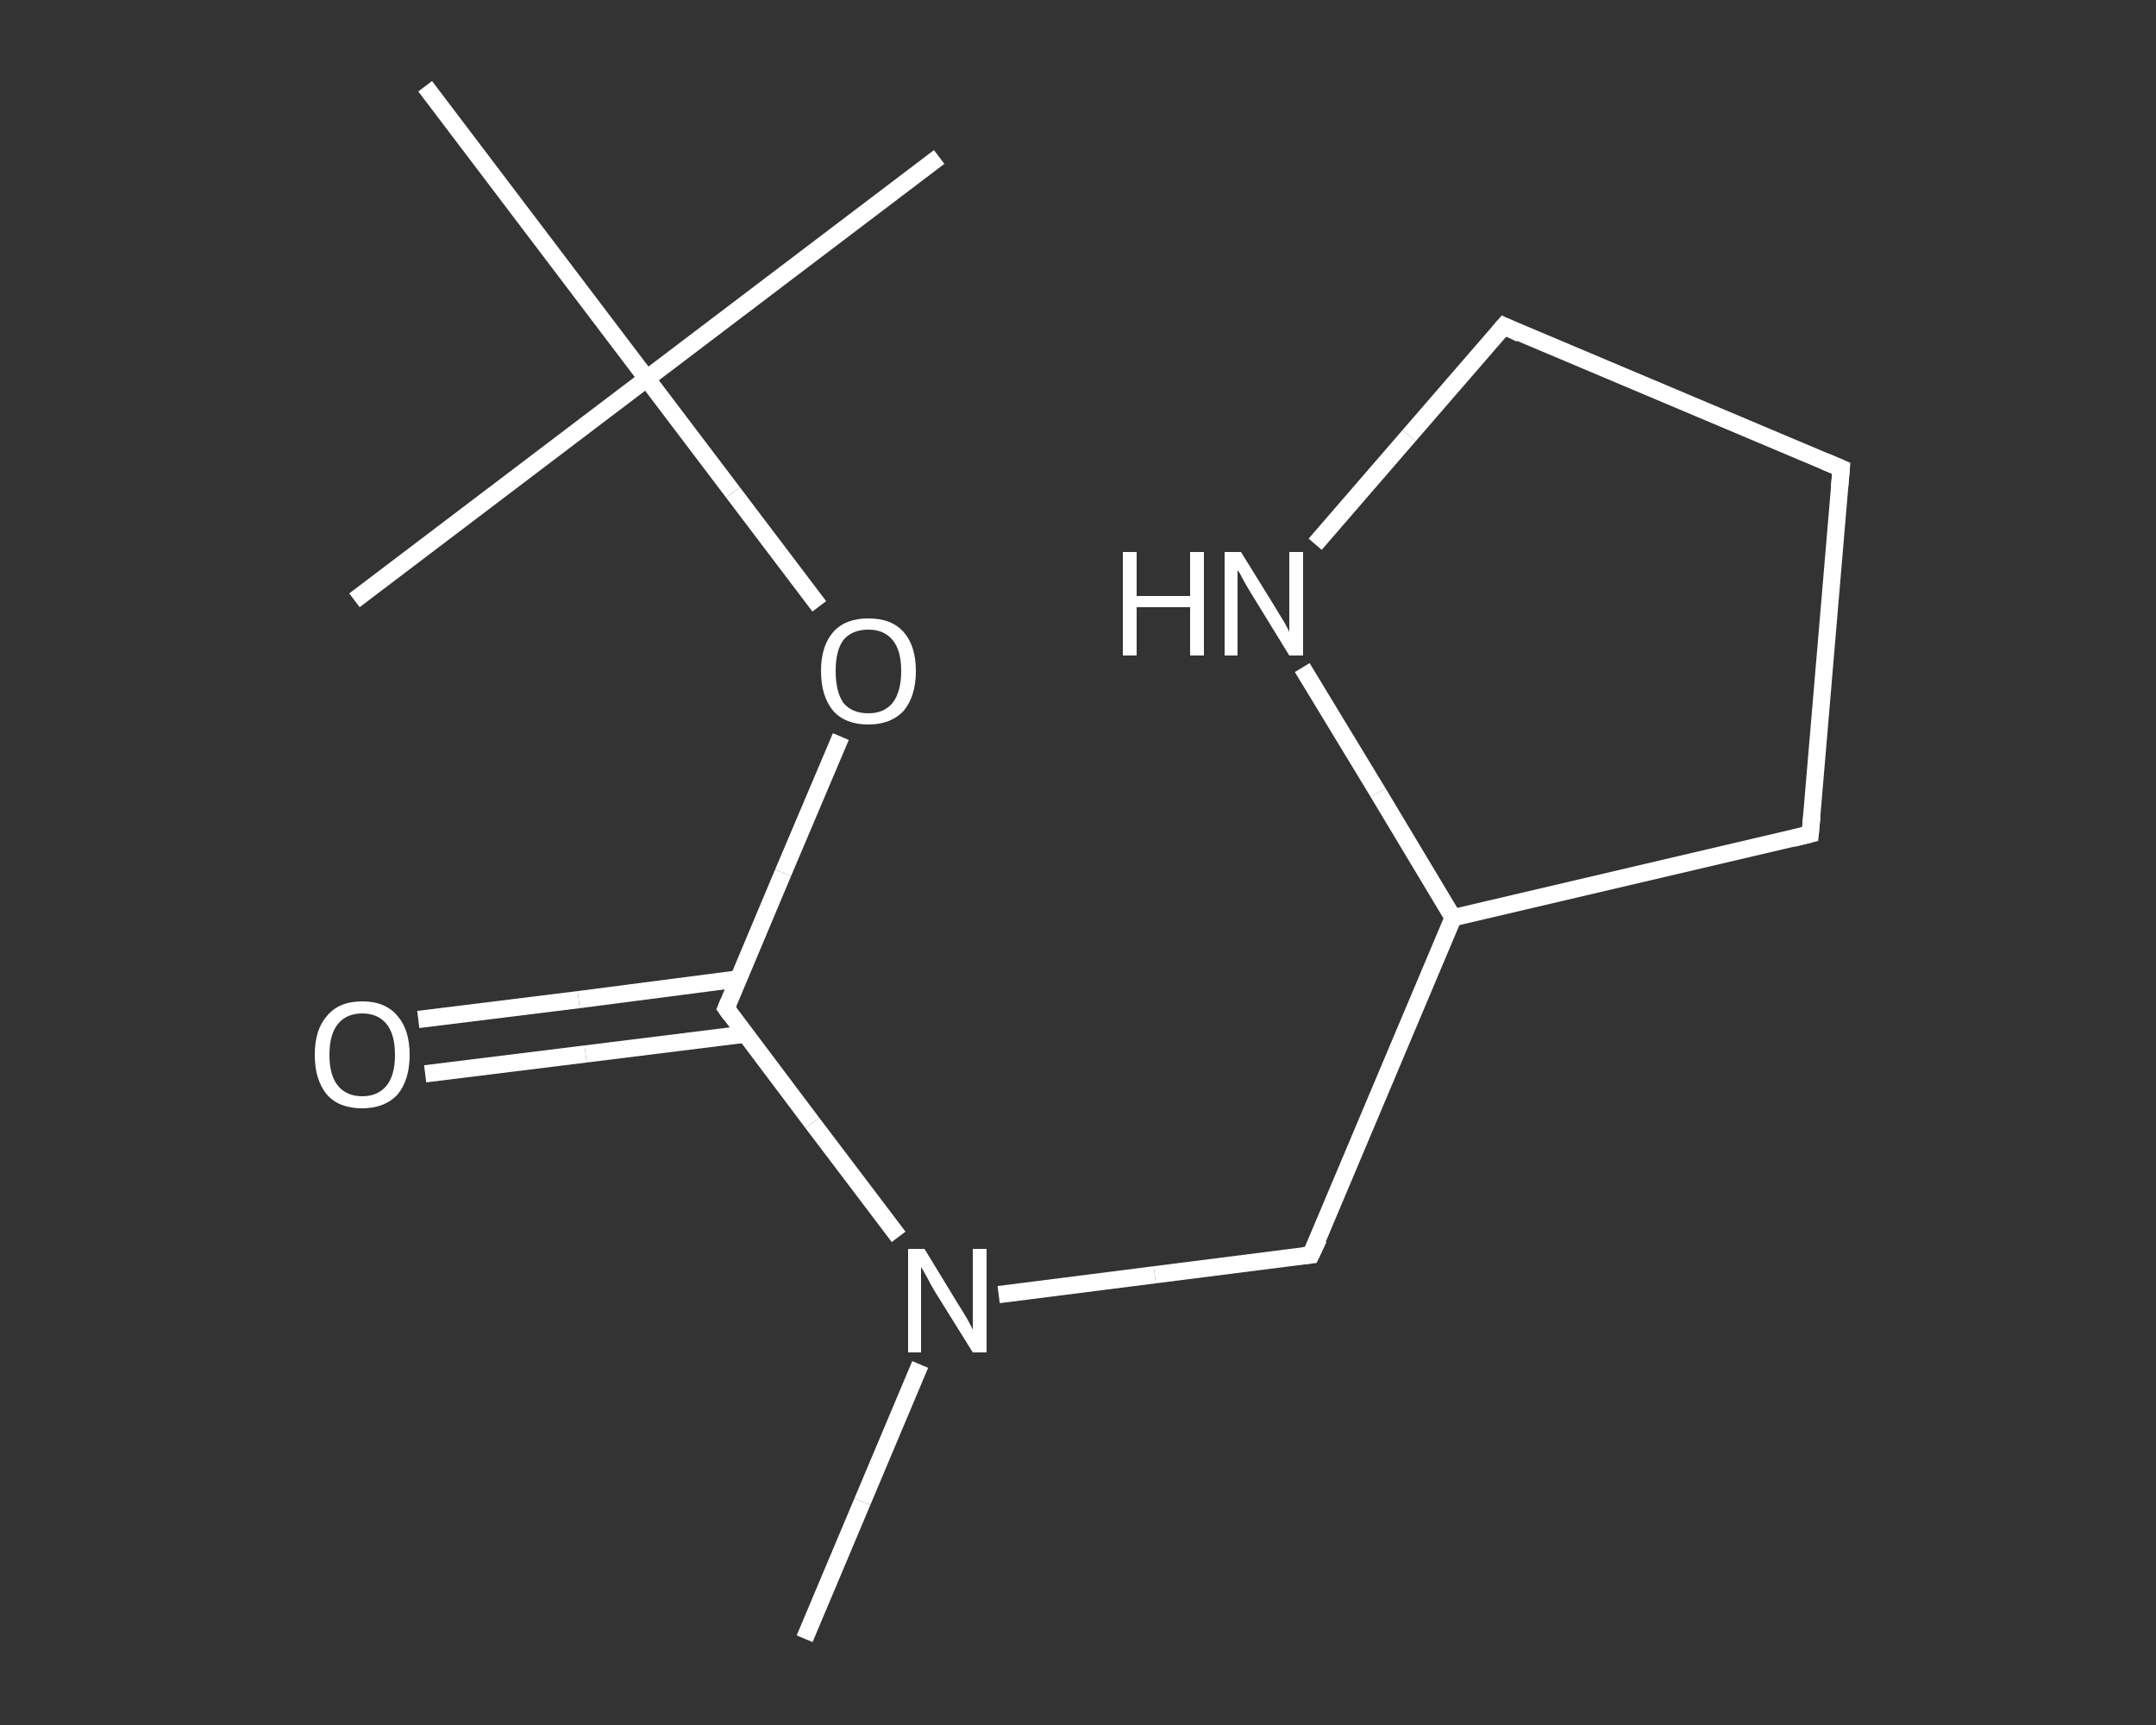 <?xml version='1.0' encoding='iso-8859-1'?>
<svg version='1.1' baseProfile='full'
              xmlns='http://www.w3.org/2000/svg'
                      xmlns:rdkit='http://www.rdkit.org/xml'
                      xmlns:xlink='http://www.w3.org/1999/xlink'
                  xml:space='preserve'
width='250px' height='200px' viewBox='0 0 250 200'>
<rect x="0" y="0" width="250" height="200" fill="#333333" stroke="none"/>
<!-- END OF HEADER -->
<rect style='opacity:1.0;fill:transparent;stroke:none' width='250.0' height='200.0' x='0.0' y='0.0'> </rect>
<path class='bond-0 atom-0 atom-1' d='M 93.3,190.0 L 100.0,174.1' style='fill:none;fill-rule:evenodd;stroke:#FFFFFF;stroke-width:2.0px;stroke-linecap:butt;stroke-linejoin:miter;stroke-opacity:1' />
<path class='bond-0 atom-0 atom-1' d='M 100.0,174.1 L 106.7,158.2' style='fill:none;fill-rule:evenodd;stroke:#FFFFFF;stroke-width:2.0px;stroke-linecap:butt;stroke-linejoin:miter;stroke-opacity:1' />
<path class='bond-1 atom-1 atom-2' d='M 115.8,150.1 L 133.9,147.8' style='fill:none;fill-rule:evenodd;stroke:#FFFFFF;stroke-width:2.0px;stroke-linecap:butt;stroke-linejoin:miter;stroke-opacity:1' />
<path class='bond-1 atom-1 atom-2' d='M 133.9,147.8 L 152.0,145.5' style='fill:none;fill-rule:evenodd;stroke:#FFFFFF;stroke-width:2.0px;stroke-linecap:butt;stroke-linejoin:miter;stroke-opacity:1' />
<path class='bond-2 atom-2 atom-3' d='M 152.0,145.5 L 168.5,106.4' style='fill:none;fill-rule:evenodd;stroke:#FFFFFF;stroke-width:2.0px;stroke-linecap:butt;stroke-linejoin:miter;stroke-opacity:1' />
<path class='bond-3 atom-3 atom-4' d='M 168.5,106.4 L 209.9,96.7' style='fill:none;fill-rule:evenodd;stroke:#FFFFFF;stroke-width:2.0px;stroke-linecap:butt;stroke-linejoin:miter;stroke-opacity:1' />
<path class='bond-4 atom-4 atom-5' d='M 209.9,96.7 L 213.5,54.3' style='fill:none;fill-rule:evenodd;stroke:#FFFFFF;stroke-width:2.0px;stroke-linecap:butt;stroke-linejoin:miter;stroke-opacity:1' />
<path class='bond-5 atom-5 atom-6' d='M 213.5,54.3 L 174.4,37.8' style='fill:none;fill-rule:evenodd;stroke:#FFFFFF;stroke-width:2.0px;stroke-linecap:butt;stroke-linejoin:miter;stroke-opacity:1' />
<path class='bond-6 atom-6 atom-7' d='M 174.4,37.8 L 163.4,50.5' style='fill:none;fill-rule:evenodd;stroke:#FFFFFF;stroke-width:2.0px;stroke-linecap:butt;stroke-linejoin:miter;stroke-opacity:1' />
<path class='bond-6 atom-6 atom-7' d='M 163.4,50.5 L 152.5,63.1' style='fill:none;fill-rule:evenodd;stroke:#FFFFFF;stroke-width:2.0px;stroke-linecap:butt;stroke-linejoin:miter;stroke-opacity:1' />
<path class='bond-7 atom-1 atom-8' d='M 104.2,143.4 L 94.2,130.2' style='fill:none;fill-rule:evenodd;stroke:#FFFFFF;stroke-width:2.0px;stroke-linecap:butt;stroke-linejoin:miter;stroke-opacity:1' />
<path class='bond-7 atom-1 atom-8' d='M 94.2,130.2 L 84.2,116.9' style='fill:none;fill-rule:evenodd;stroke:#FFFFFF;stroke-width:2.0px;stroke-linecap:butt;stroke-linejoin:miter;stroke-opacity:1' />
<path class='bond-8 atom-8 atom-9' d='M 85.6,113.5 L 67.1,115.9' style='fill:none;fill-rule:evenodd;stroke:#FFFFFF;stroke-width:2.0px;stroke-linecap:butt;stroke-linejoin:miter;stroke-opacity:1' />
<path class='bond-8 atom-8 atom-9' d='M 67.1,115.9 L 48.5,118.2' style='fill:none;fill-rule:evenodd;stroke:#FFFFFF;stroke-width:2.0px;stroke-linecap:butt;stroke-linejoin:miter;stroke-opacity:1' />
<path class='bond-8 atom-8 atom-9' d='M 86.4,119.9 L 67.9,122.2' style='fill:none;fill-rule:evenodd;stroke:#FFFFFF;stroke-width:2.0px;stroke-linecap:butt;stroke-linejoin:miter;stroke-opacity:1' />
<path class='bond-8 atom-8 atom-9' d='M 67.9,122.2 L 49.3,124.5' style='fill:none;fill-rule:evenodd;stroke:#FFFFFF;stroke-width:2.0px;stroke-linecap:butt;stroke-linejoin:miter;stroke-opacity:1' />
<path class='bond-9 atom-8 atom-10' d='M 84.2,116.9 L 90.8,101.2' style='fill:none;fill-rule:evenodd;stroke:#FFFFFF;stroke-width:2.0px;stroke-linecap:butt;stroke-linejoin:miter;stroke-opacity:1' />
<path class='bond-9 atom-8 atom-10' d='M 90.8,101.2 L 97.5,85.4' style='fill:none;fill-rule:evenodd;stroke:#FFFFFF;stroke-width:2.0px;stroke-linecap:butt;stroke-linejoin:miter;stroke-opacity:1' />
<path class='bond-10 atom-10 atom-11' d='M 95.0,70.3 L 85.0,57.1' style='fill:none;fill-rule:evenodd;stroke:#FFFFFF;stroke-width:2.0px;stroke-linecap:butt;stroke-linejoin:miter;stroke-opacity:1' />
<path class='bond-10 atom-10 atom-11' d='M 85.0,57.1 L 75.0,43.9' style='fill:none;fill-rule:evenodd;stroke:#FFFFFF;stroke-width:2.0px;stroke-linecap:butt;stroke-linejoin:miter;stroke-opacity:1' />
<path class='bond-11 atom-11 atom-12' d='M 75.0,43.9 L 108.9,18.2' style='fill:none;fill-rule:evenodd;stroke:#FFFFFF;stroke-width:2.0px;stroke-linecap:butt;stroke-linejoin:miter;stroke-opacity:1' />
<path class='bond-12 atom-11 atom-13' d='M 75.0,43.9 L 41.1,69.6' style='fill:none;fill-rule:evenodd;stroke:#FFFFFF;stroke-width:2.0px;stroke-linecap:butt;stroke-linejoin:miter;stroke-opacity:1' />
<path class='bond-13 atom-11 atom-14' d='M 75.0,43.9 L 49.3,10.0' style='fill:none;fill-rule:evenodd;stroke:#FFFFFF;stroke-width:2.0px;stroke-linecap:butt;stroke-linejoin:miter;stroke-opacity:1' />
<path class='bond-14 atom-7 atom-3' d='M 151.0,77.4 L 159.8,91.9' style='fill:none;fill-rule:evenodd;stroke:#FFFFFF;stroke-width:2.0px;stroke-linecap:butt;stroke-linejoin:miter;stroke-opacity:1' />
<path class='bond-14 atom-7 atom-3' d='M 159.8,91.9 L 168.5,106.4' style='fill:none;fill-rule:evenodd;stroke:#FFFFFF;stroke-width:2.0px;stroke-linecap:butt;stroke-linejoin:miter;stroke-opacity:1' />
<path d='M 151.1,145.6 L 152.0,145.5 L 152.9,143.6' style='fill:none;stroke:#FFFFFF;stroke-width:2.0px;stroke-linecap:butt;stroke-linejoin:miter;stroke-opacity:1;' />
<path d='M 207.9,97.2 L 209.9,96.7 L 210.1,94.6' style='fill:none;stroke:#FFFFFF;stroke-width:2.0px;stroke-linecap:butt;stroke-linejoin:miter;stroke-opacity:1;' />
<path d='M 213.3,56.5 L 213.5,54.3 L 211.6,53.5' style='fill:none;stroke:#FFFFFF;stroke-width:2.0px;stroke-linecap:butt;stroke-linejoin:miter;stroke-opacity:1;' />
<path d='M 176.3,38.7 L 174.4,37.8 L 173.8,38.5' style='fill:none;stroke:#FFFFFF;stroke-width:2.0px;stroke-linecap:butt;stroke-linejoin:miter;stroke-opacity:1;' />
<path d='M 84.7,117.6 L 84.2,116.9 L 84.5,116.2' style='fill:none;stroke:#FFFFFF;stroke-width:2.0px;stroke-linecap:butt;stroke-linejoin:miter;stroke-opacity:1;' />
<path class='atom-1' d='M 107.2 144.8
L 111.1 151.2
Q 111.5 151.8, 112.2 153.0
Q 112.8 154.1, 112.8 154.2
L 112.8 144.8
L 114.4 144.8
L 114.4 156.8
L 112.8 156.8
L 108.5 149.9
Q 108.0 149.1, 107.5 148.1
Q 107.0 147.2, 106.8 146.9
L 106.8 156.8
L 105.3 156.8
L 105.3 144.8
L 107.2 144.8
' fill='#FFFFFF'/>
<path class='atom-7' d='M 130.2 64.0
L 131.8 64.0
L 131.8 69.1
L 138.0 69.1
L 138.0 64.0
L 139.6 64.0
L 139.6 76.0
L 138.0 76.0
L 138.0 70.4
L 131.8 70.4
L 131.8 76.0
L 130.2 76.0
L 130.2 64.0
' fill='#FFFFFF'/>
<path class='atom-7' d='M 143.9 64.0
L 147.8 70.3
Q 148.2 71.0, 148.9 72.1
Q 149.5 73.2, 149.5 73.3
L 149.5 64.0
L 151.1 64.0
L 151.1 76.0
L 149.5 76.0
L 145.2 69.0
Q 144.7 68.2, 144.2 67.3
Q 143.7 66.3, 143.5 66.1
L 143.5 76.0
L 142.0 76.0
L 142.0 64.0
L 143.9 64.0
' fill='#FFFFFF'/>
<path class='atom-9' d='M 36.5 122.3
Q 36.5 119.4, 37.9 117.8
Q 39.3 116.1, 42.0 116.1
Q 44.7 116.1, 46.1 117.8
Q 47.5 119.4, 47.5 122.3
Q 47.5 125.2, 46.1 126.9
Q 44.6 128.5, 42.0 128.5
Q 39.3 128.5, 37.9 126.9
Q 36.5 125.2, 36.5 122.3
M 42.0 127.1
Q 43.8 127.1, 44.8 125.9
Q 45.8 124.7, 45.8 122.3
Q 45.8 119.9, 44.8 118.7
Q 43.8 117.5, 42.0 117.5
Q 40.2 117.5, 39.2 118.7
Q 38.2 119.9, 38.2 122.3
Q 38.2 124.7, 39.2 125.9
Q 40.2 127.1, 42.0 127.1
' fill='#FFFFFF'/>
<path class='atom-10' d='M 95.2 77.8
Q 95.2 74.9, 96.6 73.3
Q 98.0 71.7, 100.7 71.7
Q 103.4 71.7, 104.8 73.3
Q 106.2 74.9, 106.2 77.8
Q 106.2 80.7, 104.8 82.4
Q 103.3 84.0, 100.7 84.0
Q 98.0 84.0, 96.6 82.4
Q 95.2 80.7, 95.2 77.8
M 100.7 82.7
Q 102.5 82.7, 103.5 81.5
Q 104.5 80.2, 104.5 77.8
Q 104.5 75.4, 103.5 74.2
Q 102.5 73.0, 100.7 73.0
Q 98.8 73.0, 97.8 74.2
Q 96.9 75.4, 96.9 77.8
Q 96.9 80.2, 97.8 81.5
Q 98.8 82.7, 100.7 82.7
' fill='#FFFFFF'/>
</svg>
